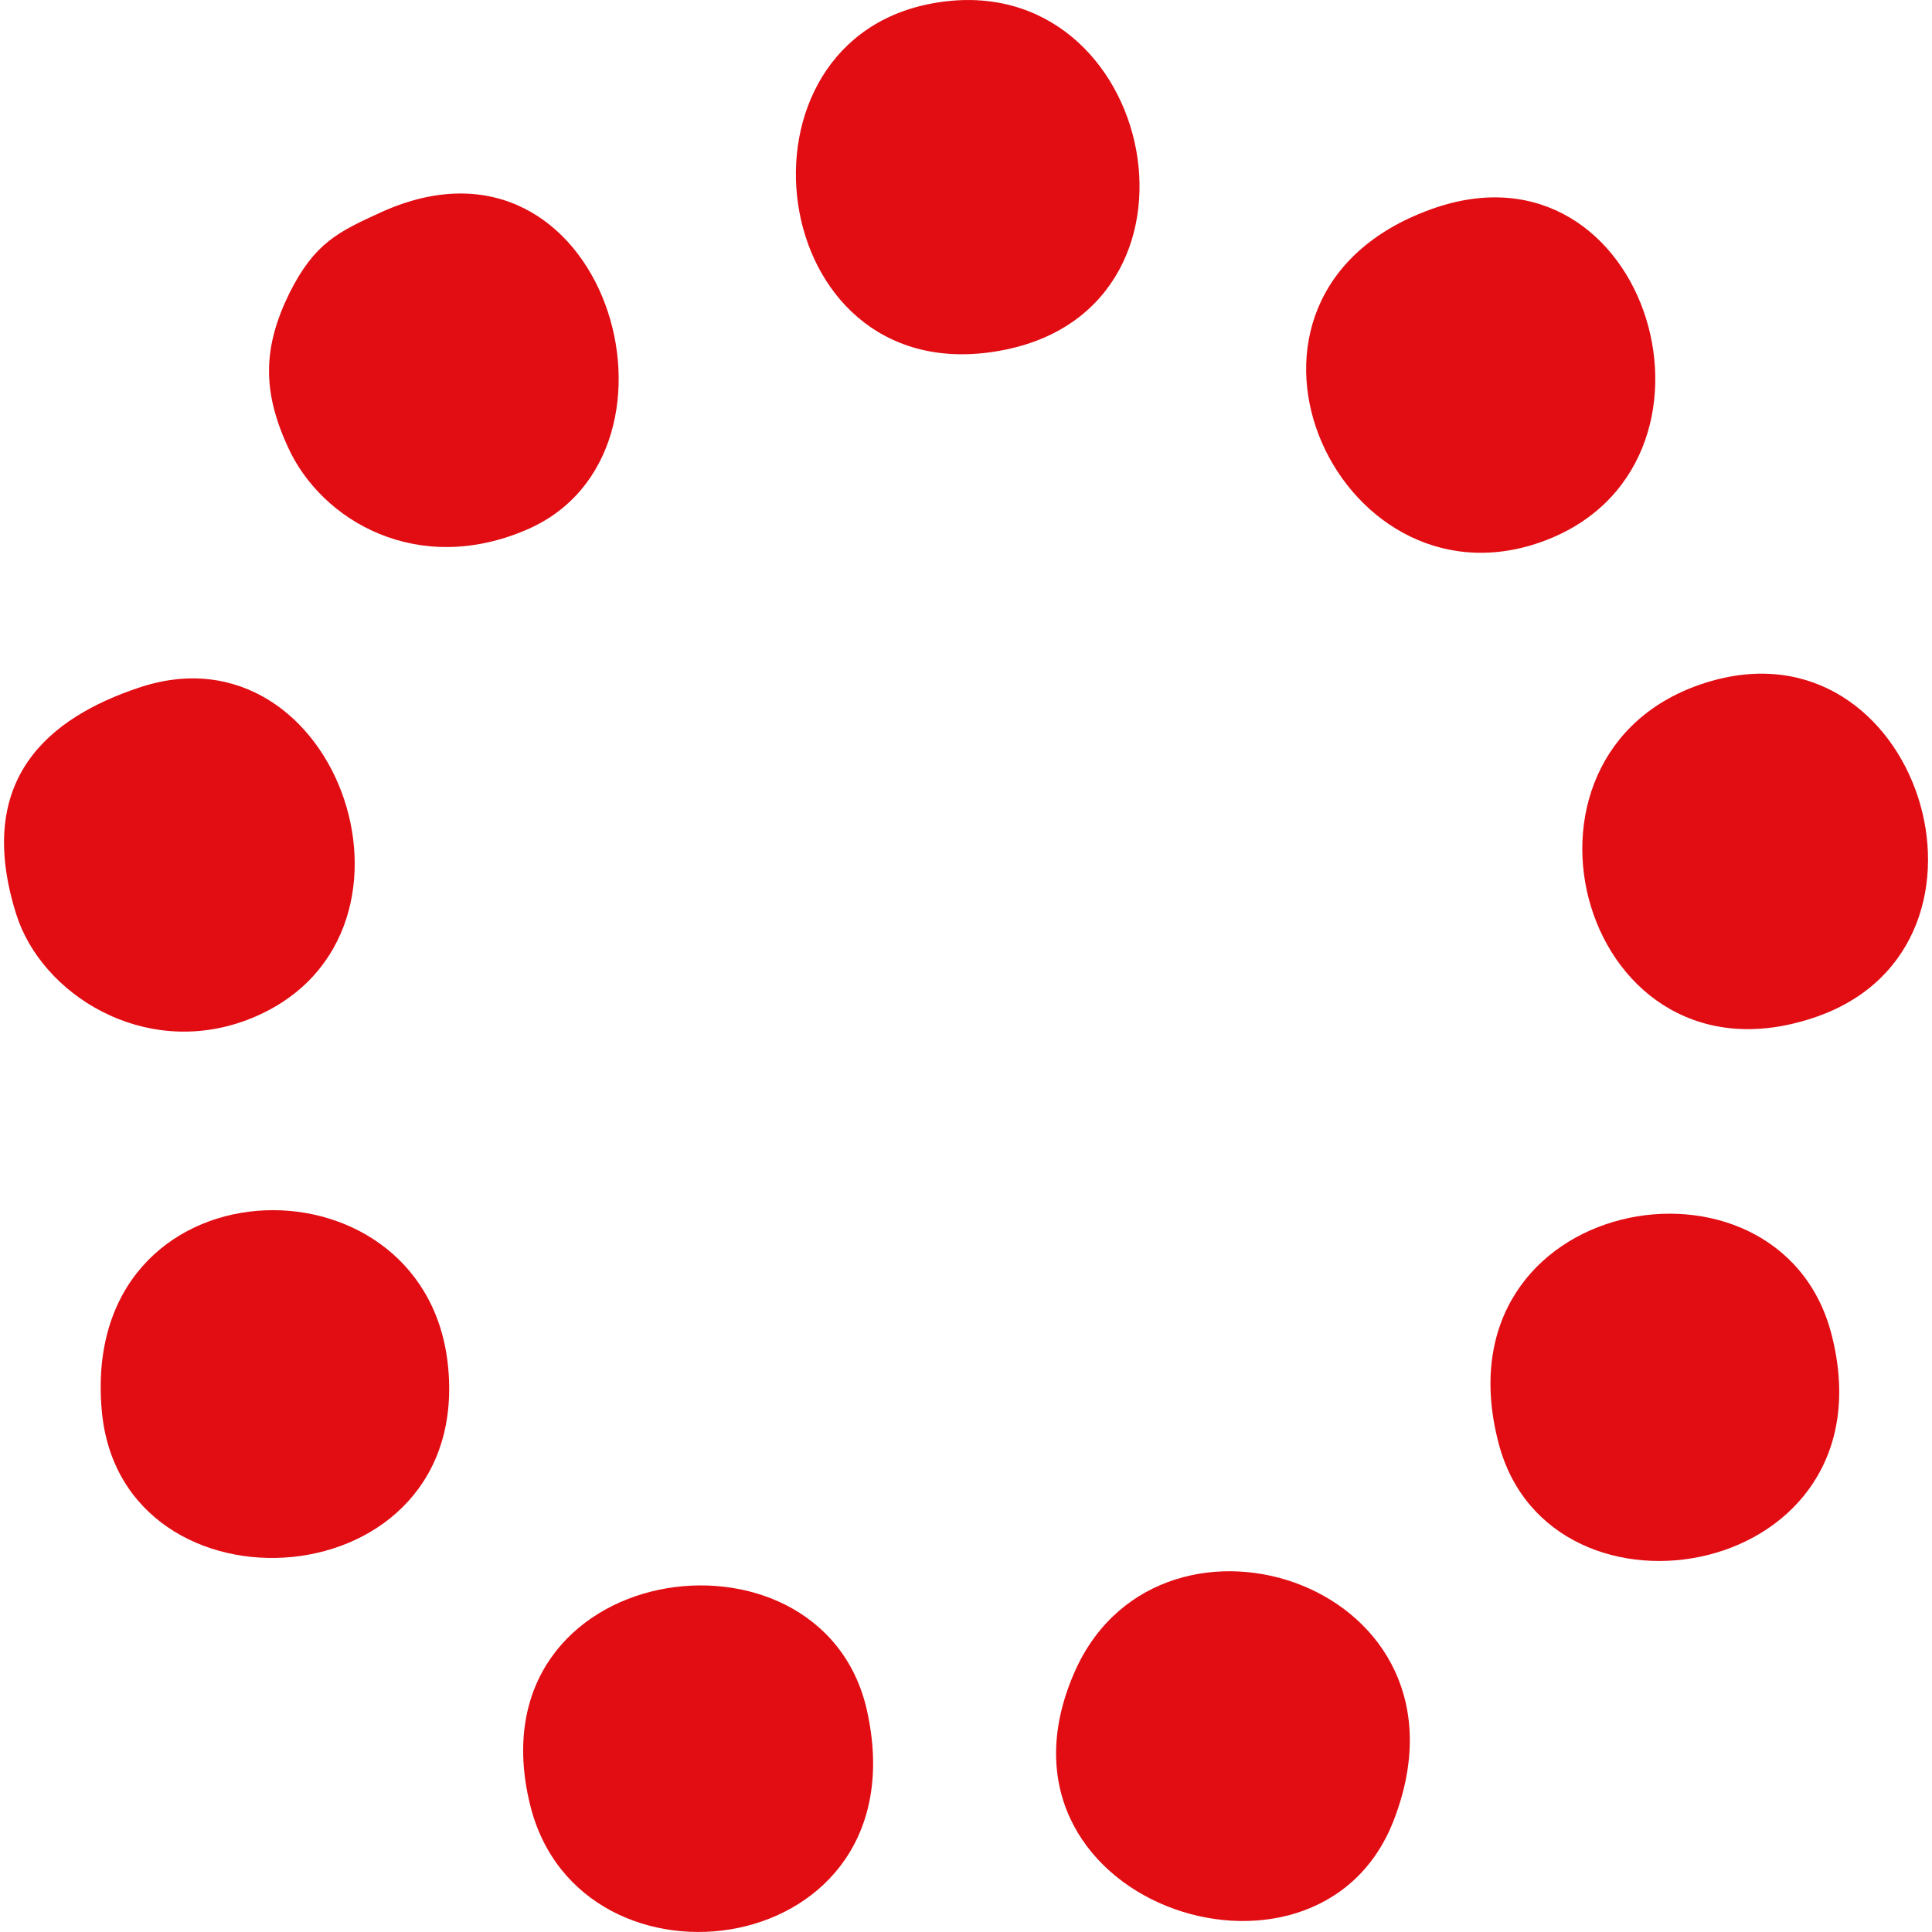 <?xml version="1.0" encoding="UTF-8"?>
<!DOCTYPE svg PUBLIC "-//W3C//DTD SVG 1.1//EN" "http://www.w3.org/Graphics/SVG/1.1/DTD/svg11.dtd">
<!-- Creator: CorelDRAW -->
<svg xmlns="http://www.w3.org/2000/svg" xml:space="preserve" width="30px" height="30px" version="1.1" style="shape-rendering:geometricPrecision; text-rendering:geometricPrecision; image-rendering:optimizeQuality; fill-rule:evenodd; clip-rule:evenodd"
viewBox="0 0 30 30"
 xmlns:xlink="http://www.w3.org/1999/xlink"
 xmlns:xodm="http://www.corel.com/coreldraw/odm/2003">
 <defs>
  <style type="text/css">
   <![CDATA[
    .fil0 {fill:#E10D13}
   ]]>
  </style>
 </defs>
 <g id="Слой_x0020_1">
  <g id="_2000061163344">
   <path class="fil0" d="M21.64 28.27c1.42,-3.65 -3.57,-5.3 -4.93,-2.36 -1.65,3.61 3.74,5.43 4.93,2.36z"/>
   <path class="fil0" d="M2.15 10.68c-1.37,0.46 -2.56,1.4 -1.9,3.51 0.39,1.25 1.98,2.25 3.58,1.65 3.15,-1.19 1.45,-6.22 -1.68,-5.16z"/>
   <path class="fil0" d="M5.93 3.29c-0.68,0.31 -1.04,0.48 -1.43,1.25 -0.42,0.85 -0.43,1.53 -0.03,2.4 0.52,1.15 2.02,2.02 3.72,1.28 2.76,-1.2 1.21,-6.49 -2.26,-4.93z"/>
   <path class="fil0" d="M22.22 3.25c-3.72,1.34 -1.49,6.29 1.7,5.17 3.24,-1.14 1.7,-6.4 -1.7,-5.17z"/>
   <path class="fil0" d="M26.49 10.6c-3.42,1.07 -1.92,6.48 1.74,5.18 3.16,-1.13 1.56,-6.22 -1.74,-5.18z"/>
   <path class="fil0" d="M8.23 28.02c0.77,3.16 6.11,2.44 5.23,-1.47 -0.71,-3.12 -6.16,-2.34 -5.23,1.47z"/>
   <path class="fil0" d="M1.58 21.9c0.29,3.33 5.81,2.99 5.37,-0.75 -0.4,-3.34 -5.72,-3.17 -5.37,0.75z"/>
   <path class="fil0" d="M14.39 0.07c-3.23,0.69 -2.45,6.11 1.22,5.36 3.48,-0.71 2.28,-6.1 -1.22,-5.36z"/>
   <path class="fil0" d="M23.27 22.41c0.8,3.07 6.15,2.12 5.17,-1.69 -0.81,-3.14 -6.18,-2.17 -5.17,1.69z"/>
  </g>
 </g>
</svg>
